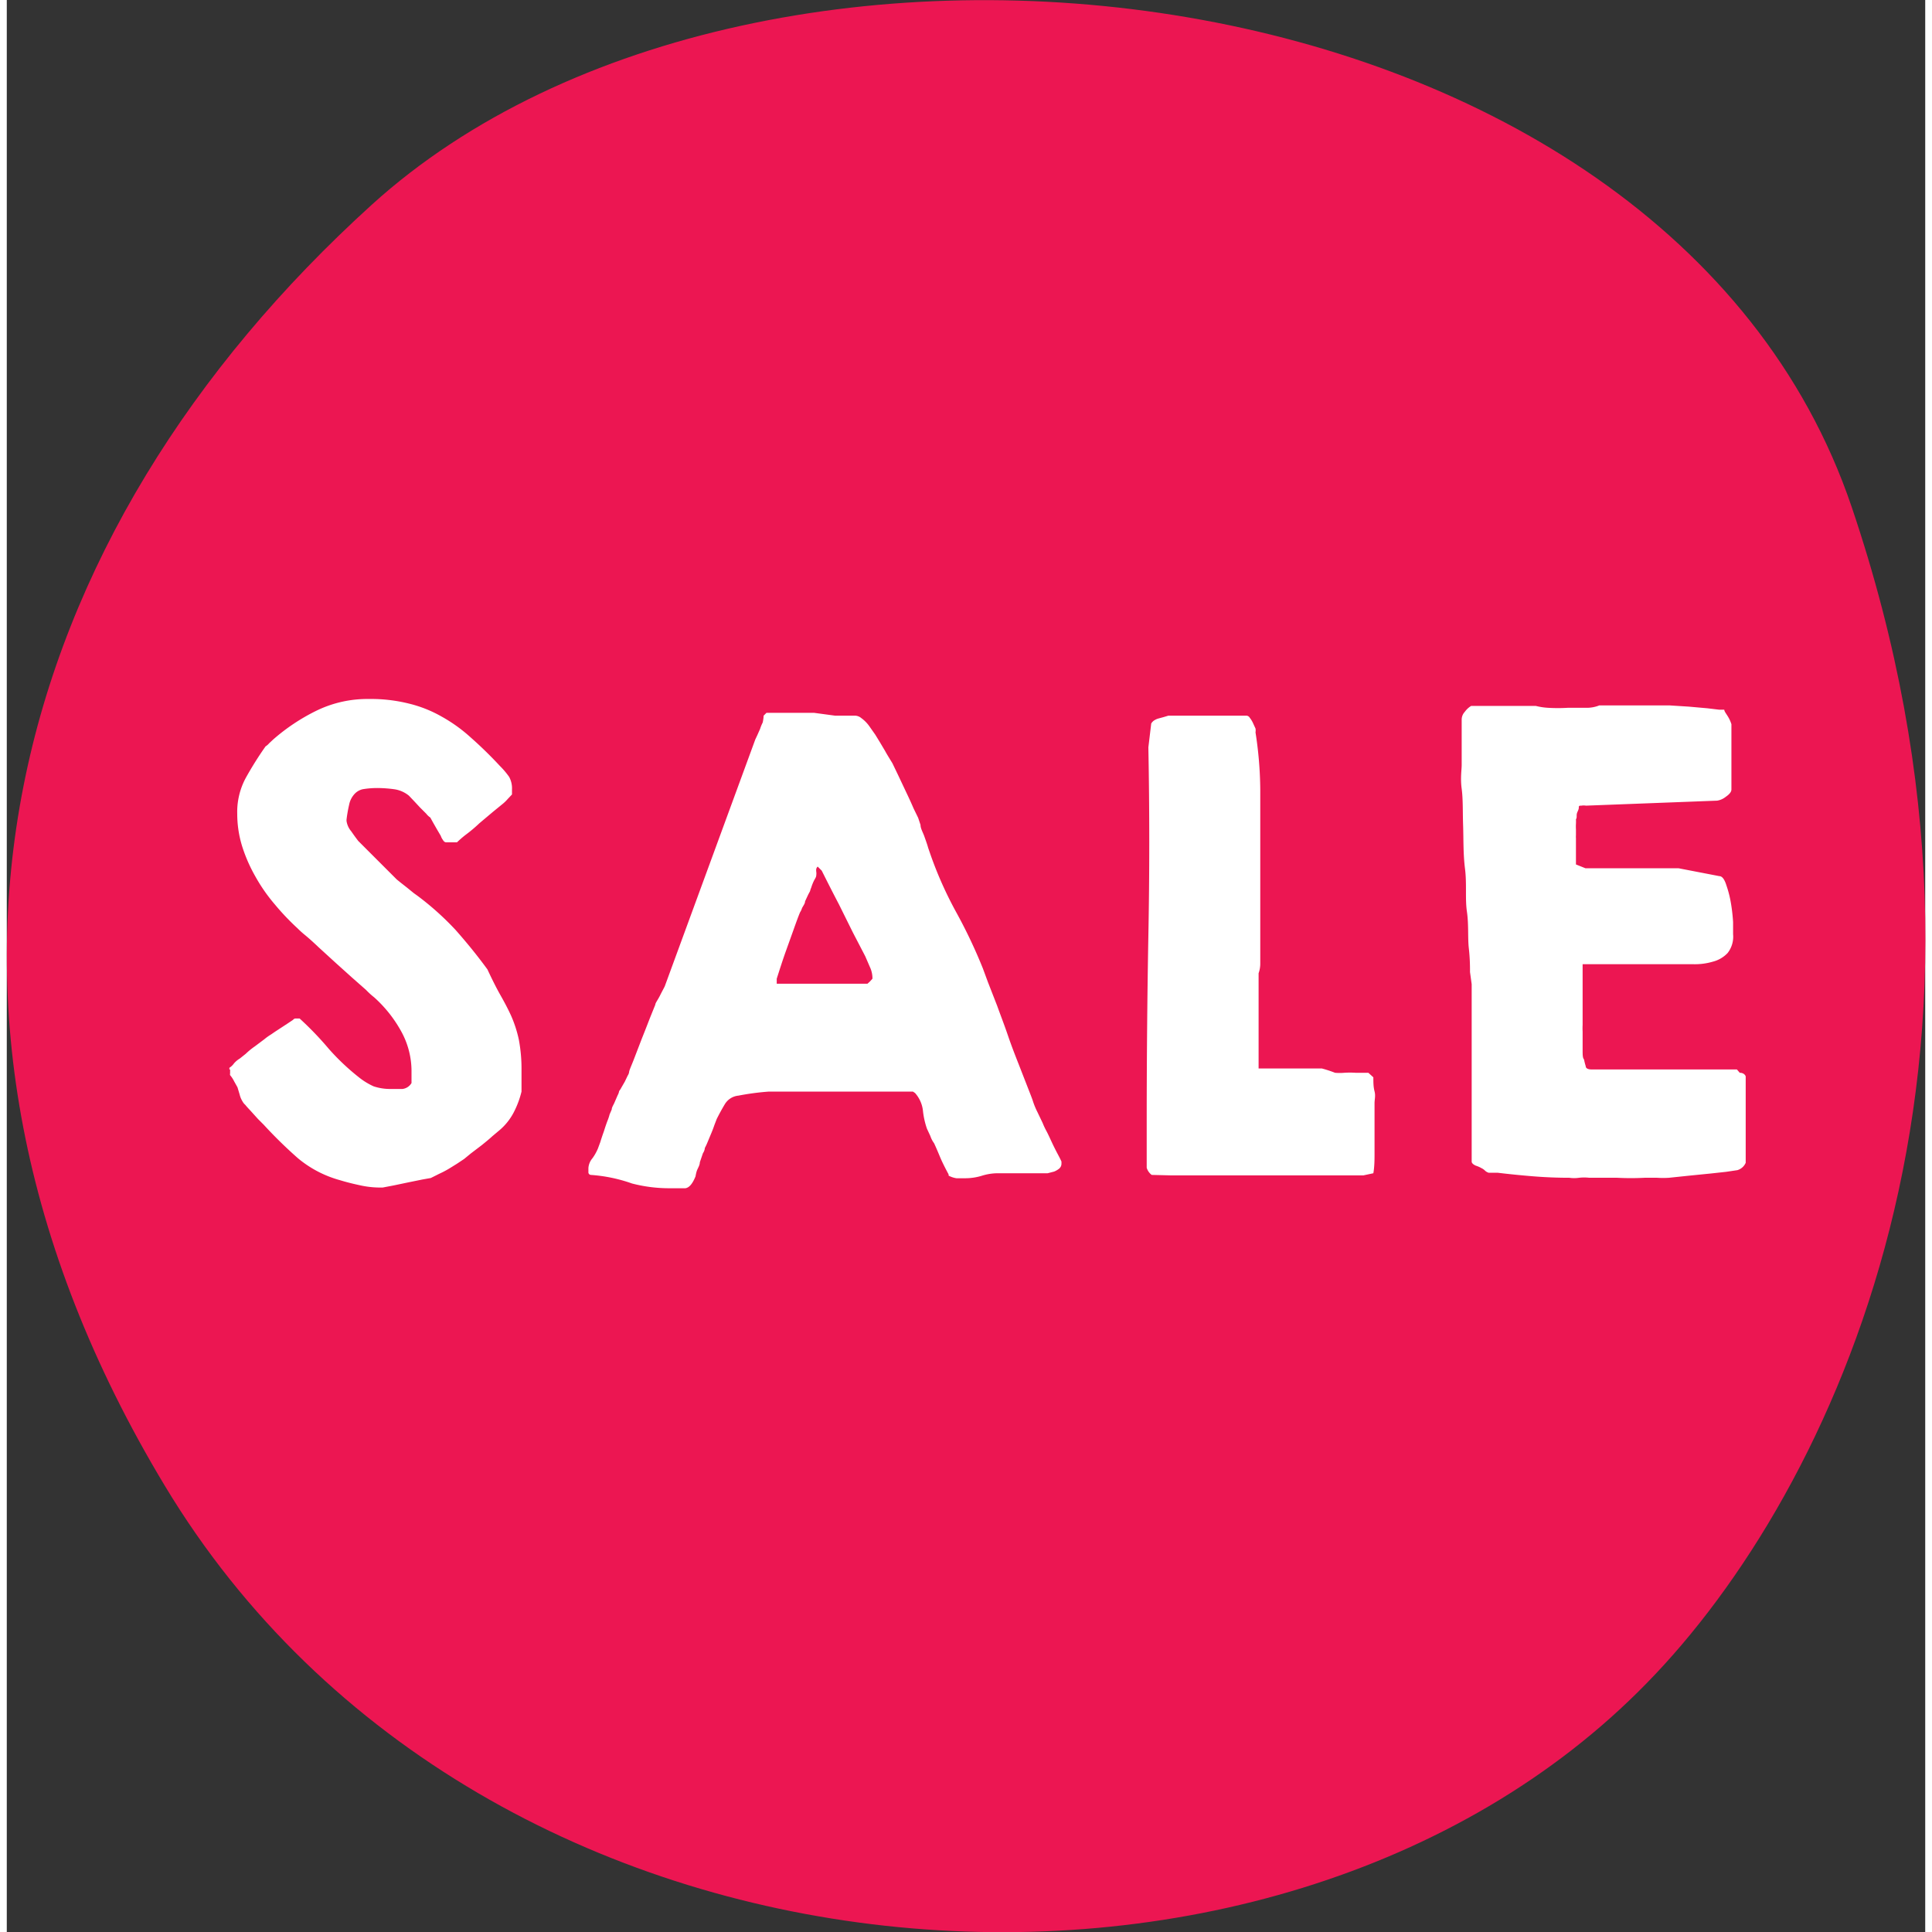 <svg height="50" width="50" viewBox="0 0 80.58 81.15" xmlns="http://www.w3.org/2000/svg"><rect x="0" y="0" width="80.58" height="81.15" fill="#333333" stroke="none"/><path d="M68.88 70.7c-15.66 16.06-48.9 13.87-62.24-8.29C-5.62 42.06.16 22.36 15.33 8.6 31.67-6.22 69.67-1.8 77.49 21.29s-.7 41.34-8.61 49.41Z" fill="#EC1652"></path><path class="cls-2" d="M9.35 44.92v-.07a.66.66 0 0 0 .19-.18 1 1 0 0 1 .25-.21l.25-.2a3 3 0 0 1 .38-.31l.4-.3a2.32 2.32 0 0 1 .28-.2l.16-.11.26-.17.29-.19.21-.14a.17.17 0 0 1 .09-.06h.19a13.59 13.59 0 0 1 1.23 1.28 9.68 9.68 0 0 0 1.26 1.19 2.88 2.88 0 0 0 .62.38 2.18 2.18 0 0 0 .72.11h.49a.51.51 0 0 0 .38-.25v-.47a3.46 3.46 0 0 0-.45-1.73 5.44 5.44 0 0 0-1.12-1.4 3.24 3.24 0 0 1-.34-.31l-.59-.52-.7-.63-.7-.64c-.22-.21-.41-.38-.58-.52a4 4 0 0 1-.31-.28 10.32 10.32 0 0 1-.95-1 7.1 7.1 0 0 1-.81-1.16 6.54 6.54 0 0 1-.56-1.27 4.6 4.6 0 0 1-.21-1.37 3 3 0 0 1 .35-1.5 14.31 14.31 0 0 1 .84-1.34.64.64 0 0 0 .15-.13l.16-.15a8.27 8.27 0 0 1 1.85-1.23 4.88 4.88 0 0 1 2.18-.48 6.56 6.56 0 0 1 1.67.19 5.29 5.29 0 0 1 1.37.54 6.51 6.51 0 0 1 1.23.88 17.07 17.07 0 0 1 1.23 1.2 3.42 3.42 0 0 1 .39.46 1 1 0 0 1 .12.53v.21l-.17.18a1.75 1.75 0 0 1-.25.24l-.38.31-.57.48a6.05 6.05 0 0 1-.57.48 4.43 4.43 0 0 0-.37.32h-.46s-.08 0-.13-.1a.57.57 0 0 1-.09-.17l-.17-.29-.16-.28-.11-.2a.73.73 0 0 1-.17-.16l-.26-.26-.27-.29-.2-.21a1.25 1.25 0 0 0-.62-.27 5.42 5.42 0 0 0-.66-.05 3.69 3.69 0 0 0-.66.05.67.67 0 0 0-.37.23.92.92 0 0 0-.2.42 5.73 5.73 0 0 0-.11.63v.05a.86.86 0 0 0 .2.44c.13.19.23.32.29.4l1.62 1.62.16.13.28.22.27.22.18.13a12.05 12.05 0 0 1 1.58 1.42c.46.52.91 1.07 1.34 1.66.19.41.37.77.54 1.07s.33.6.46.89a5.15 5.15 0 0 1 .32 1 6.63 6.63 0 0 1 .11 1.28v.89a3.88 3.88 0 0 1-.33.88 2.49 2.49 0 0 1-.58.73l-.31.26c-.14.13-.29.25-.45.38l-.46.35-.28.23-.3.2-.29.18a4 4 0 0 1-.45.24l-.36.18-.34.06-.59.12-.62.13-.47.09h-.16a3.91 3.91 0 0 1-.82-.1c-.28-.06-.56-.13-.82-.21a4.69 4.69 0 0 1-1.76-.92 18.82 18.82 0 0 1-1.44-1.41l-.24-.24-.28-.31c-.09-.1-.18-.19-.25-.28a.55.55 0 0 1-.12-.15 1 1 0 0 1-.12-.29l-.09-.3-.14-.25a1.23 1.23 0 0 0-.17-.26.14.14 0 0 1 0-.07v-.17Zm15.18 4.43a.11.11 0 0 1-.1-.12v-.17a.71.71 0 0 1 .17-.41 2 2 0 0 0 .23-.41l.1-.27q.06-.2.15-.45c.05-.16.1-.31.15-.44a2 2 0 0 0 .09-.27l.09-.21c0-.09.08-.2.12-.3l.13-.3a.49.49 0 0 0 .06-.17.85.85 0 0 0 .09-.14l.15-.26.12-.25a.37.37 0 0 0 .06-.15c0-.06.08-.23.19-.51l.35-.91c.13-.32.24-.61.35-.89l.21-.52c0-.07.1-.19.2-.39s.17-.32.2-.39l3.8-10.36.08-.17.12-.27a1.69 1.69 0 0 1 .11-.27 1.6 1.6 0 0 0 .04-.29l.12-.12h1.99l.89.12h.8a.43.43 0 0 1 .3.1 1.48 1.48 0 0 1 .33.33l.26.37.19.31.22.37c.07.13.14.24.2.34l.11.18.24.5.34.72c.12.25.22.47.31.68l.19.39.1.3c0 .15.1.31.16.48s.12.33.16.48l.1.29a16.1 16.1 0 0 0 1.07 2.4A21.55 21.55 0 0 1 41 40.68l.21.57.39 1c.14.39.3.8.45 1.24s.31.85.46 1.23l.39 1c.11.28.18.46.21.56a3.12 3.12 0 0 0 .18.43l.22.46a3 3 0 0 0 .16.34c.08.15.15.31.23.48s.16.33.24.48.13.25.16.32v.09a.27.27 0 0 1-.09.2.8.8 0 0 1-.22.13l-.27.07h-2.11a2.29 2.29 0 0 0-.67.11 2.39 2.39 0 0 1-.71.1h-.34a1 1 0 0 1-.33-.11v-.05c-.14-.26-.25-.48-.32-.64s-.16-.39-.29-.67a1.1 1.1 0 0 1-.16-.31l-.14-.3a3.39 3.39 0 0 1-.17-.77 1.34 1.34 0 0 0-.33-.73l-.09-.06h-6.05a10.93 10.93 0 0 0-1.28.17.75.75 0 0 0-.57.36c-.12.2-.23.4-.34.62l-.1.26q-.06.18-.15.39l-.15.36a2.28 2.28 0 0 1-.1.21s0 .1-.08.22l-.13.38c0 .13-.09.25-.13.37a1.65 1.65 0 0 0-.05.22c-.13.32-.27.48-.43.5h-.67a6.2 6.2 0 0 1-1.57-.2 6.52 6.52 0 0 0-1.73-.36Zm9.53-12.95a.21.21 0 0 0-.06.1.45.45 0 0 0 0 .11.54.54 0 0 1 0 .16c0 .08-.07.16-.11.25a2 2 0 0 0-.1.26.79.79 0 0 0-.05.15l-.08.15-.13.28c0 .1-.09.2-.13.29a.66.66 0 0 1-.08.17c-.08.19-.17.44-.28.75l-.33.92c-.11.31-.23.68-.37 1.12v.21h3.81l.1-.09.11-.12v-.05a1.12 1.12 0 0 0-.11-.45l-.19-.44-.52-1-.59-1.19q-.3-.57-.72-1.41Zm14.03 12.95a.59.59 0 0 1-.21-.3V47.2q0-4 .07-7.9c.05-2.6.05-5.24 0-7.91l.12-1s.05-.09.14-.14a.62.62 0 0 1 .16-.07l.22-.06.2-.06h3.28a.17.17 0 0 1 .14.09 1.07 1.07 0 0 1 .13.21l.11.24a.45.45 0 0 1 0 .16 16.21 16.21 0 0 1 .2 2.41v7.31a1.19 1.19 0 0 1-.07.4v4h2.66a5 5 0 0 1 .55.18 2.24 2.24 0 0 0 .39 0 3.59 3.59 0 0 1 .47 0h.54l.21.19c0 .2 0 .4.05.59s0 .34 0 .5v2.12c0 .22 0 .54-.05.82l-.42.09h-8.07Zm13.37-8.52c0-.22 0-.56-.05-1s0-1-.08-1.54 0-1.17-.08-1.8-.06-1.24-.08-1.82 0-1.09-.06-1.54 0-.79 0-1v-1.9a.48.48 0 0 1 .13-.33.91.91 0 0 1 .27-.25h2.71a2.71 2.71 0 0 0 .52.08 6.93 6.93 0 0 0 .82 0h.82a1.44 1.44 0 0 0 .51-.1h2.96l.79.05.79.07.5.06h.21c0 .08.11.2.19.35a1.4 1.4 0 0 1 .11.26v2.74c0 .1-.08.2-.24.31a.77.77 0 0 1-.36.16l-5.51.21a.54.54 0 0 0-.19 0c-.07 0-.11 0-.11.06s0 .08-.06.21 0 .22-.06.3a1.76 1.76 0 0 1 0 .19 2 2 0 0 0 0 .24v.24a.85.85 0 0 0 0 .13v1.1l.4.16h3.91l1.71.33q.18 0 .3.39a4.55 4.55 0 0 1 .19.75 7.35 7.35 0 0 1 .09.79v.51a1.11 1.11 0 0 1-.23.79 1.29 1.29 0 0 1-.61.36 2.67 2.67 0 0 1-.82.11h-4.66v2.55a2.64 2.64 0 0 0 0 .28v.77c0 .2 0 .34.06.4a2.29 2.29 0 0 0 .07.28c0 .1.11.14.24.14h6.11l.12.14c.14 0 .22.07.25.15v3.63a.55.55 0 0 1-.35.31l-.47.07-.64.07-.9.09-.86.09a3.7 3.7 0 0 1-.5 0h-.53a11.18 11.18 0 0 1-1.15 0h-1.17a1.91 1.91 0 0 0-.43 0 1.44 1.44 0 0 1-.41 0q-.75 0-1.5-.06t-1.5-.15h-.38a.37.37 0 0 1-.16-.09.5.5 0 0 0-.14-.1 1.26 1.26 0 0 0-.25-.11c-.11-.05-.17-.11-.17-.17v-7.45Z" fill="#fff"></path></svg>